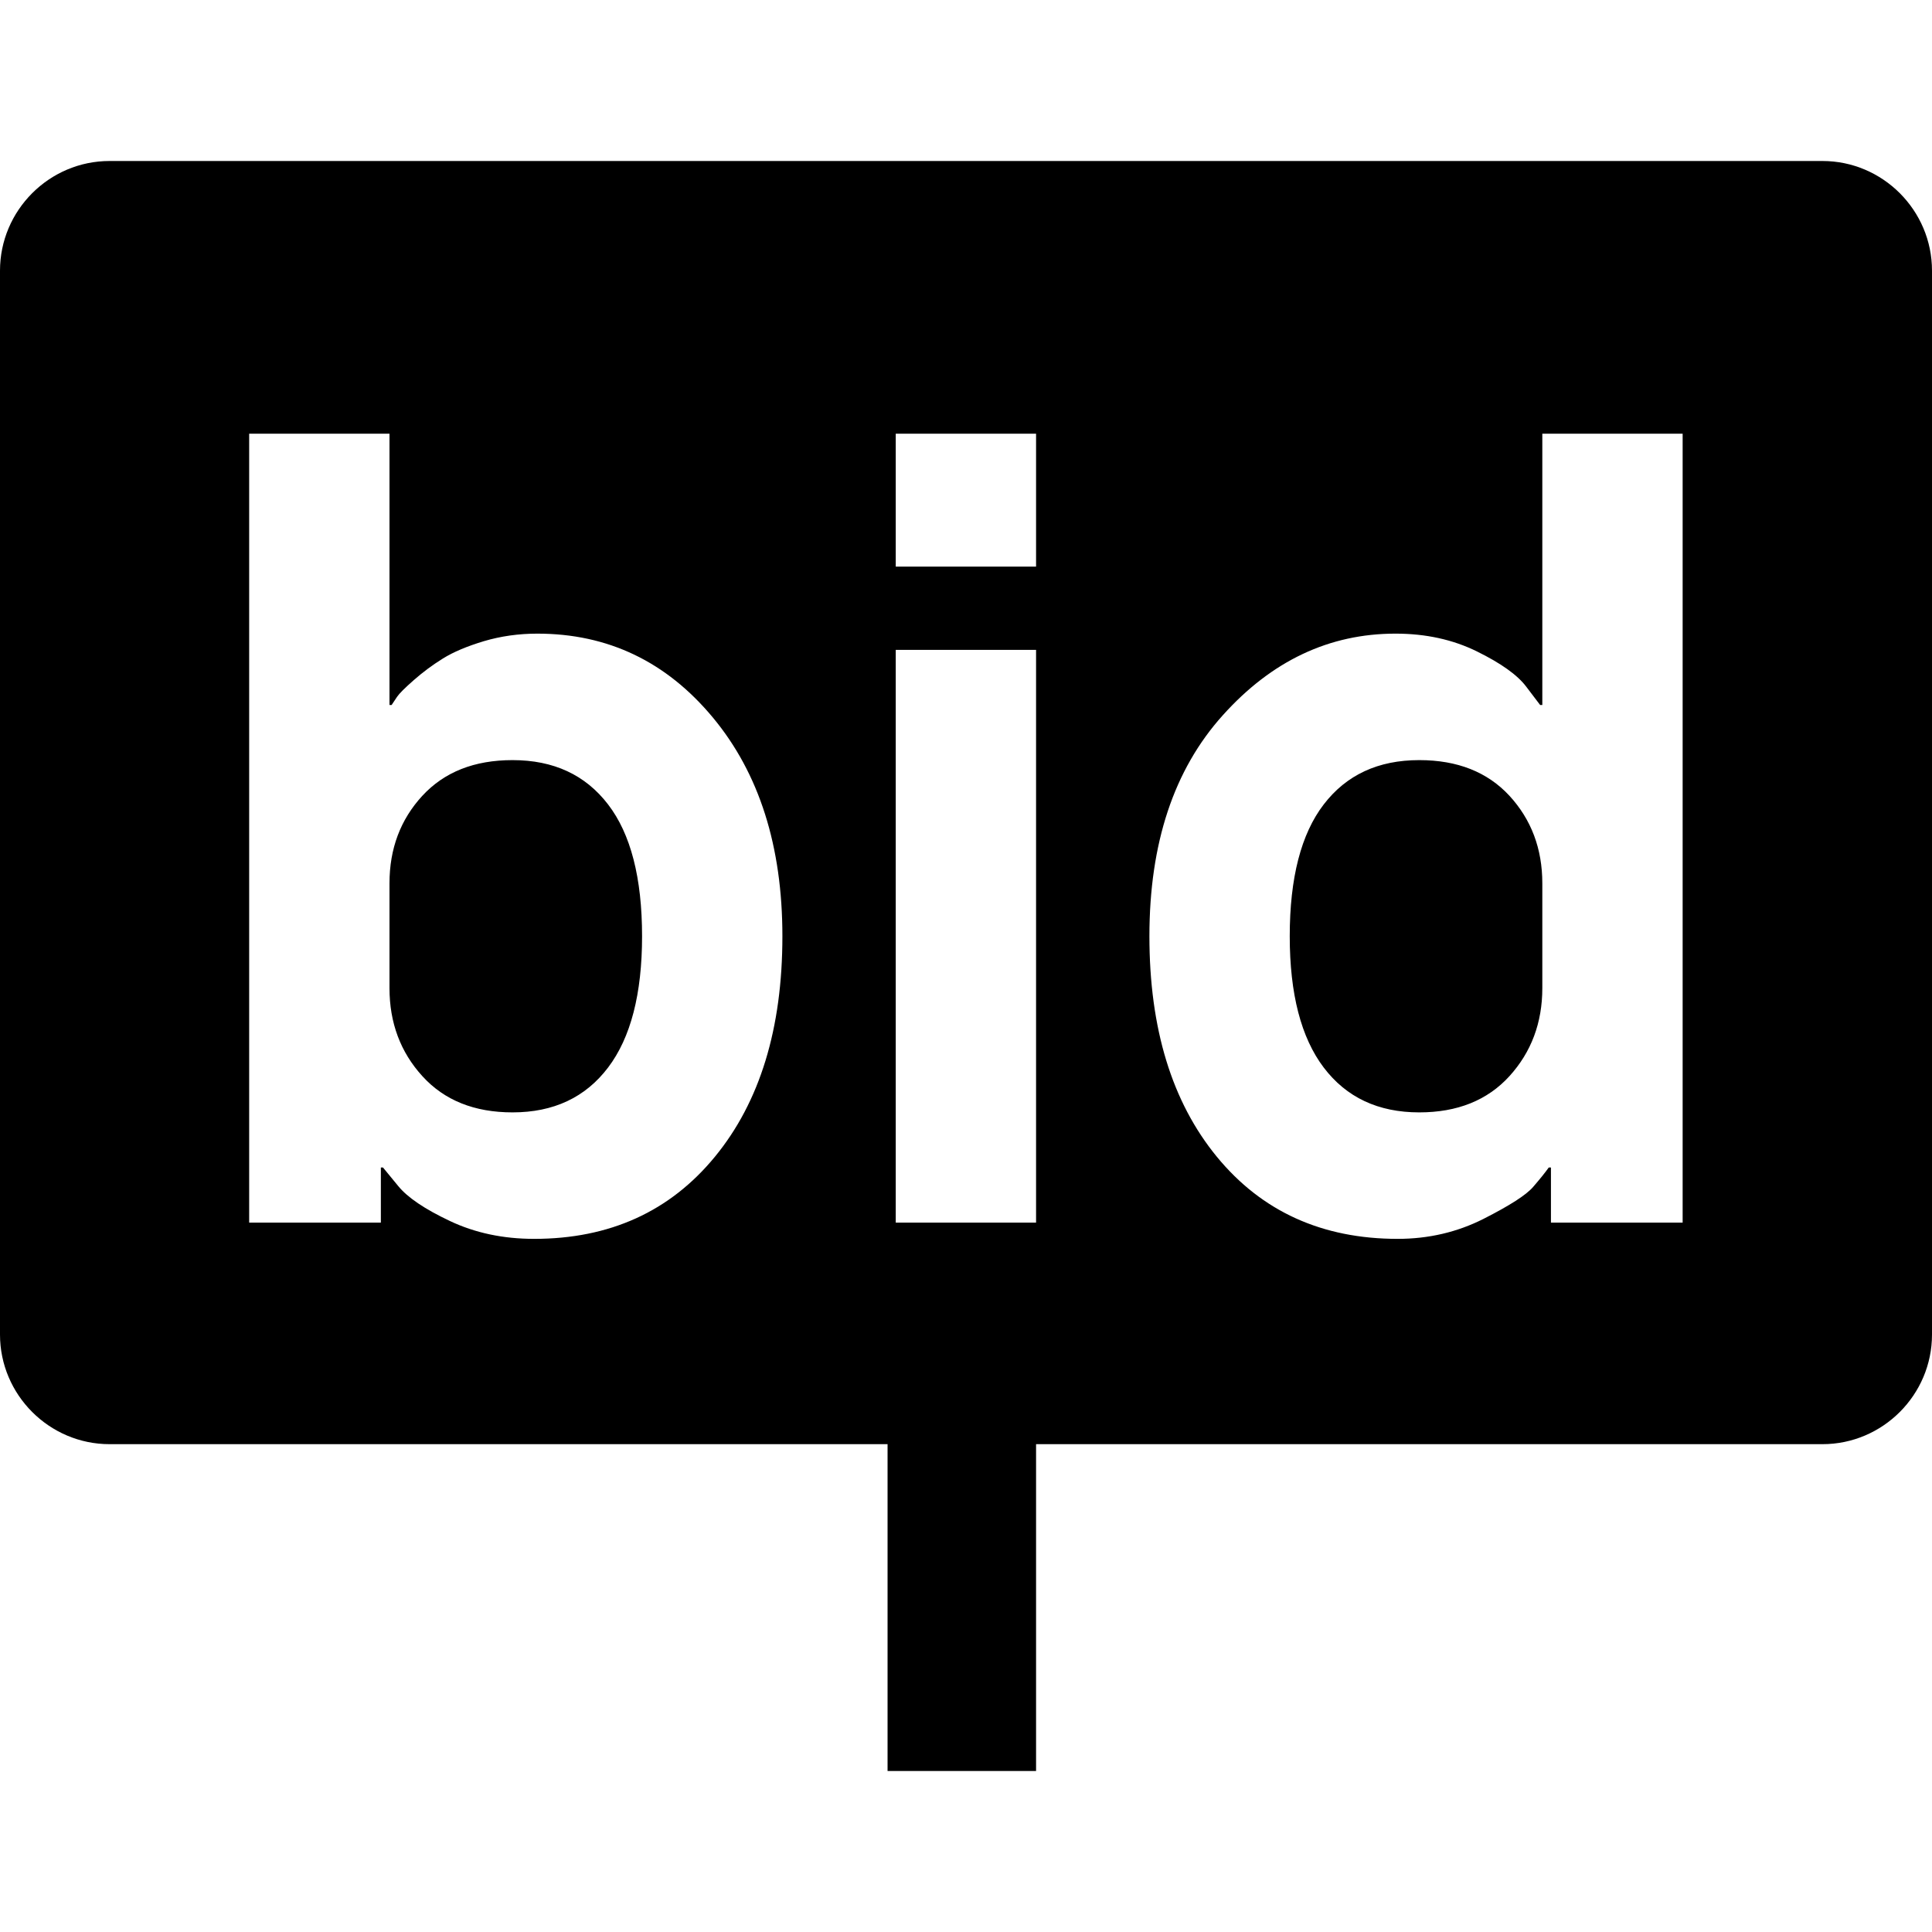 <svg width="30" height="30" viewBox="0 0 30 30" fill="none" xmlns="http://www.w3.org/2000/svg">
<path fill-rule="evenodd" clip-rule="evenodd" d="M1.701 2.5H28.299C29.235 2.5 30 3.266 30 4.203V20.723C30 21.659 29.235 22.425 28.299 22.425H16.088V27.5H13.782V22.425H1.701C0.765 22.425 0 21.659 0 20.723V4.203C0 3.266 0.765 2.5 1.701 2.5ZM8.294 19.237C9.467 19.237 10.403 18.812 11.101 17.962C11.8 17.111 12.149 15.97 12.149 14.538C12.149 13.14 11.789 12.007 11.068 11.14C10.347 10.273 9.439 9.839 8.344 9.839C8.054 9.839 7.777 9.878 7.514 9.956C7.252 10.035 7.04 10.124 6.878 10.225C6.715 10.326 6.565 10.438 6.425 10.561C6.285 10.684 6.199 10.77 6.165 10.821L6.081 10.947H6.048V6.734H3.869V18.985H5.914V18.129H5.947L6.182 18.415C6.327 18.594 6.595 18.775 6.987 18.96C7.378 19.145 7.813 19.237 8.294 19.237ZM6.559 12.356C6.9 11.987 7.366 11.803 7.959 11.803C8.596 11.803 9.09 12.032 9.442 12.491C9.794 12.949 9.97 13.632 9.97 14.538C9.97 15.433 9.794 16.113 9.442 16.577C9.09 17.041 8.596 17.273 7.959 17.273C7.366 17.273 6.9 17.086 6.559 16.711C6.218 16.337 6.048 15.88 6.048 15.344V13.716C6.048 13.179 6.218 12.726 6.559 12.356ZM13.909 8.798V6.734H16.088V8.798H13.909ZM13.909 18.985V10.091H16.088V18.985H13.909ZM26.128 18.985H24.083V18.129H24.049C23.993 18.208 23.912 18.308 23.806 18.431C23.7 18.555 23.443 18.72 23.035 18.927C22.627 19.133 22.183 19.237 21.703 19.237C20.53 19.237 19.593 18.812 18.895 17.962C18.197 17.111 17.848 15.97 17.848 14.538C17.848 13.095 18.227 11.951 18.988 11.106C19.747 10.261 20.641 9.839 21.669 9.839C22.139 9.839 22.56 9.931 22.935 10.116C23.309 10.3 23.563 10.482 23.698 10.661L23.915 10.947H23.949V6.734H26.128V18.985ZM22.038 11.803C21.401 11.803 20.907 12.032 20.555 12.491C20.203 12.949 20.027 13.632 20.027 14.538C20.027 15.433 20.203 16.113 20.555 16.577C20.907 17.041 21.401 17.273 22.038 17.273C22.63 17.273 23.096 17.086 23.438 16.711C23.778 16.337 23.949 15.88 23.949 15.344V13.716C23.949 13.179 23.778 12.726 23.438 12.356C23.096 11.987 22.63 11.803 22.038 11.803Z" fill="black"/>
</svg>
